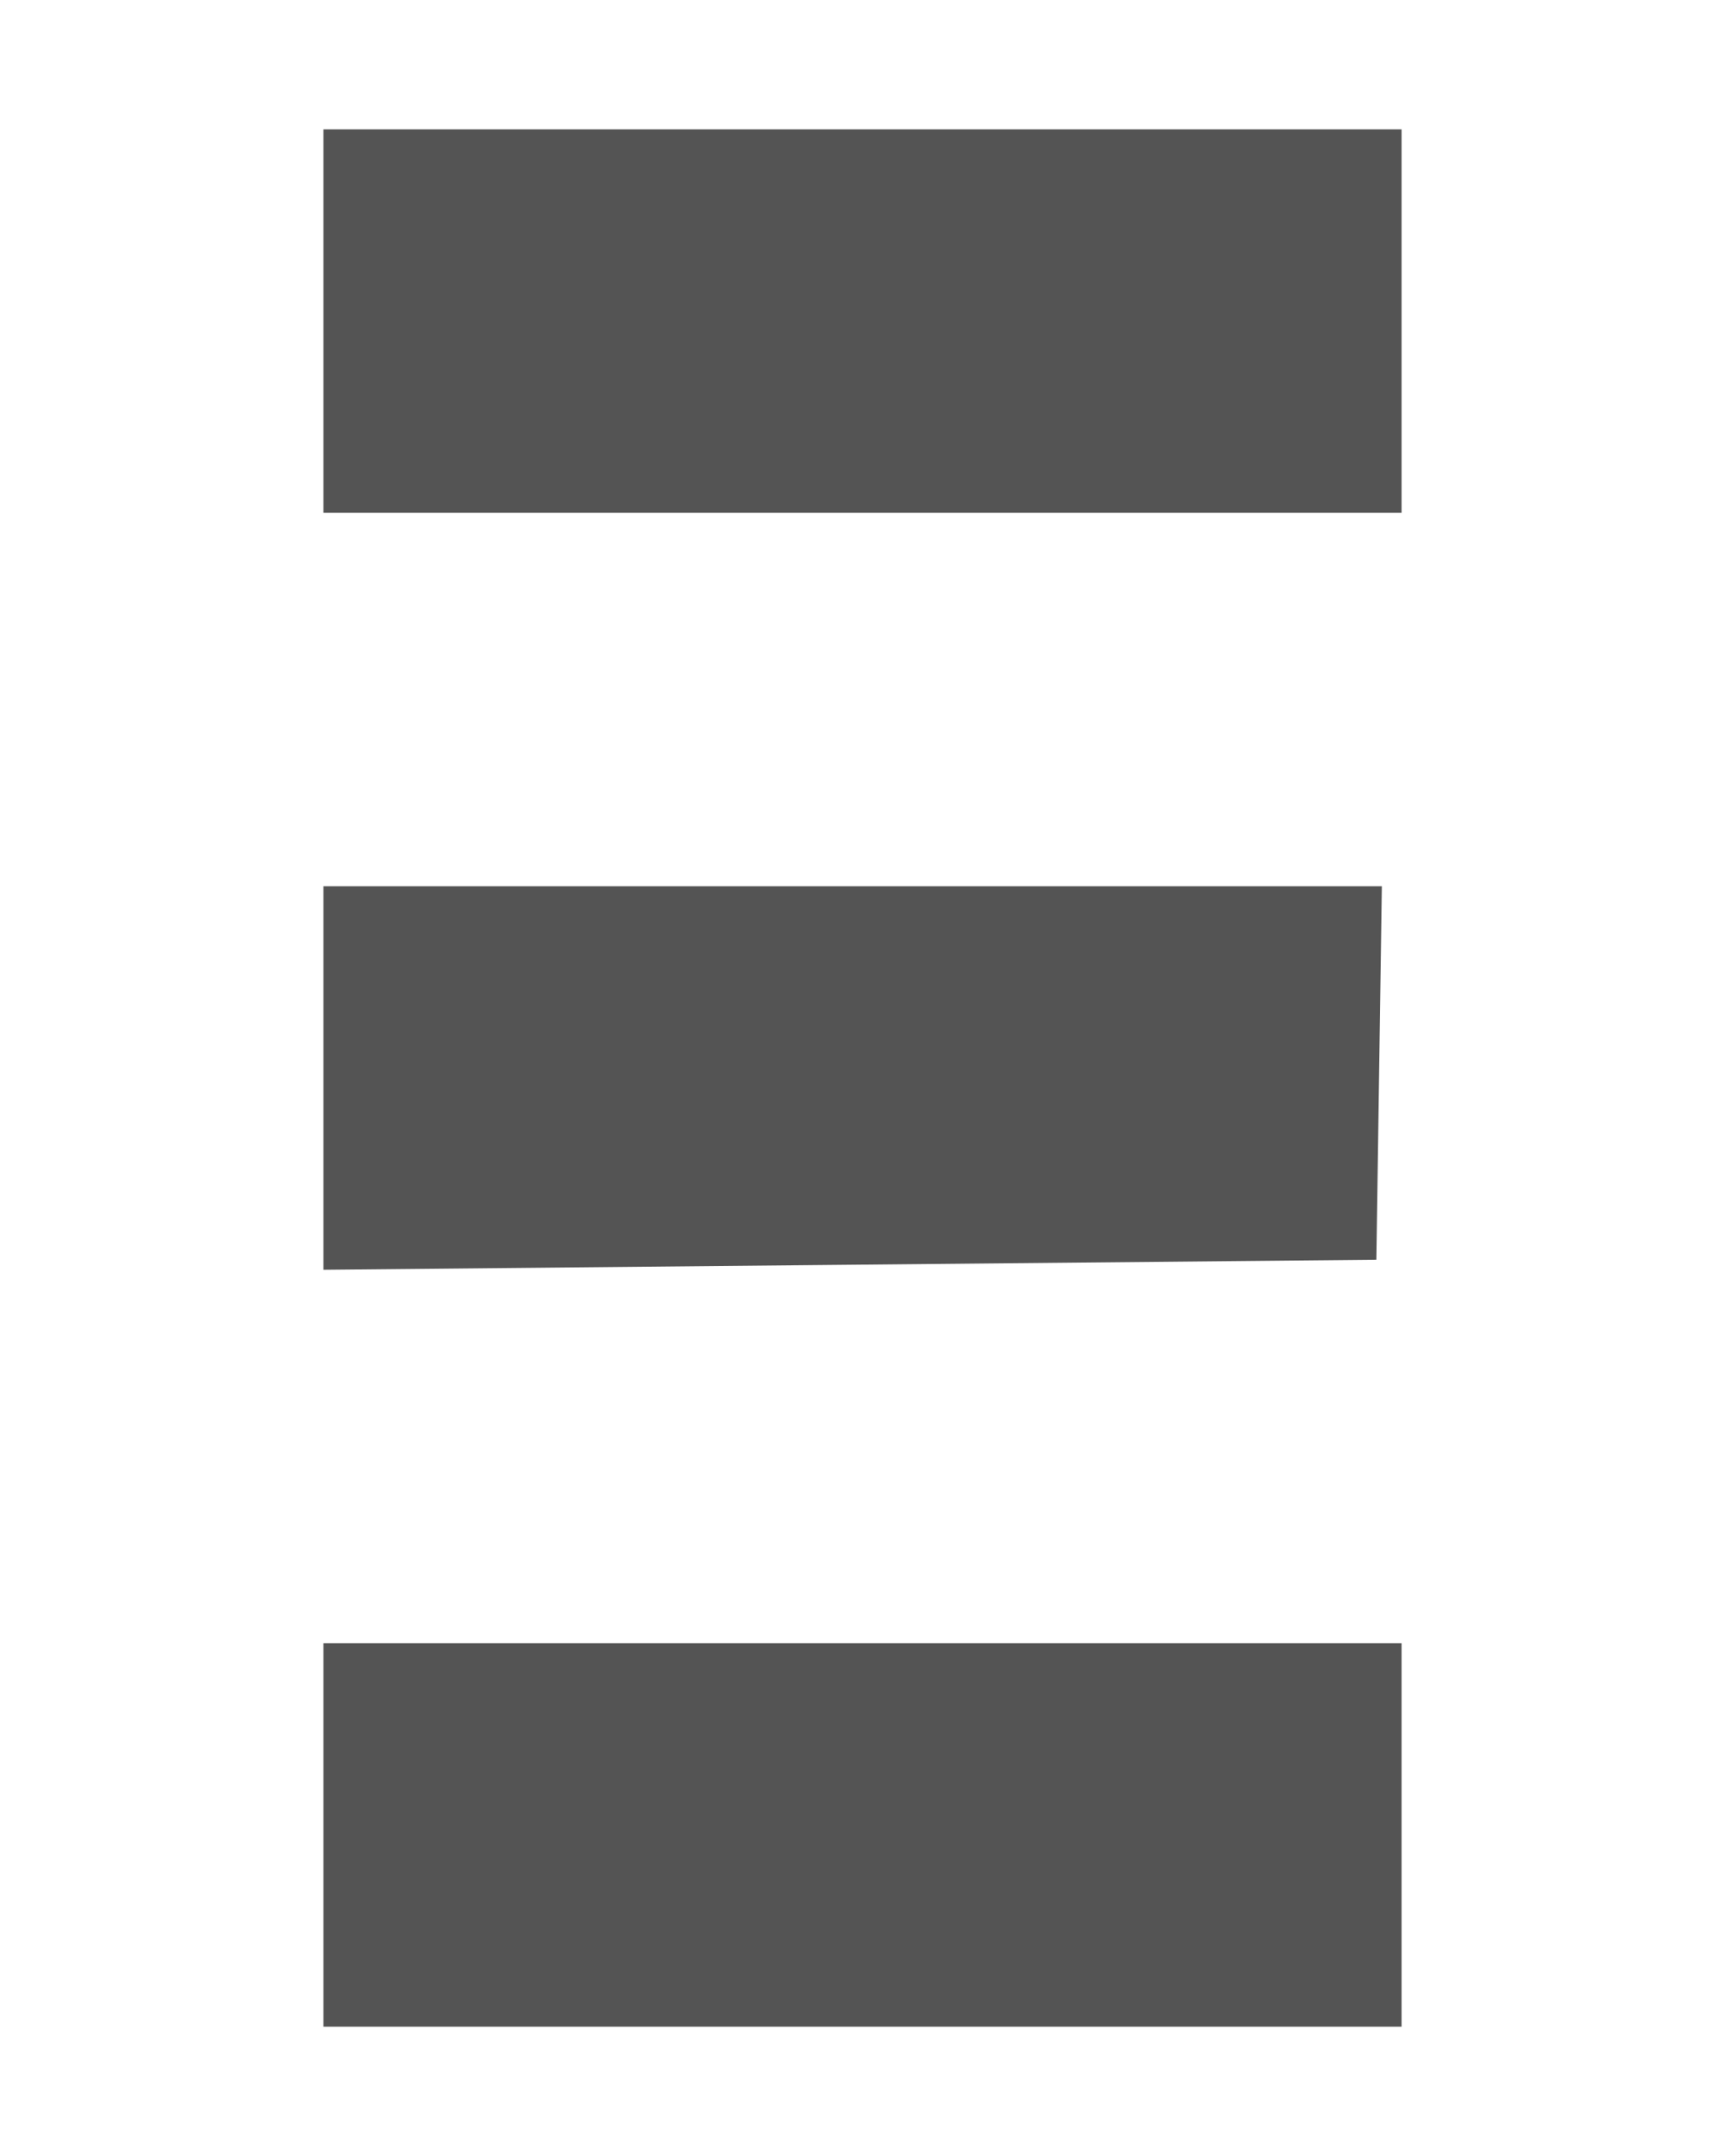 <svg width="80" height="100" viewBox="0 0 80 100" fill="none" xmlns="http://www.w3.org/2000/svg">
<path fill-rule="evenodd" clip-rule="evenodd" d="M15 14.894V23.787H40H65V14.894V6H40H15V14.894ZM15 50.001V58.895L39.416 58.662L63.832 58.43L63.959 49.768L64.086 41.106H39.543H15V50.001ZM15 85.106V94H40H65V85.106V76.213H40H15V85.106Z" fill="#545454"/>
</svg>
